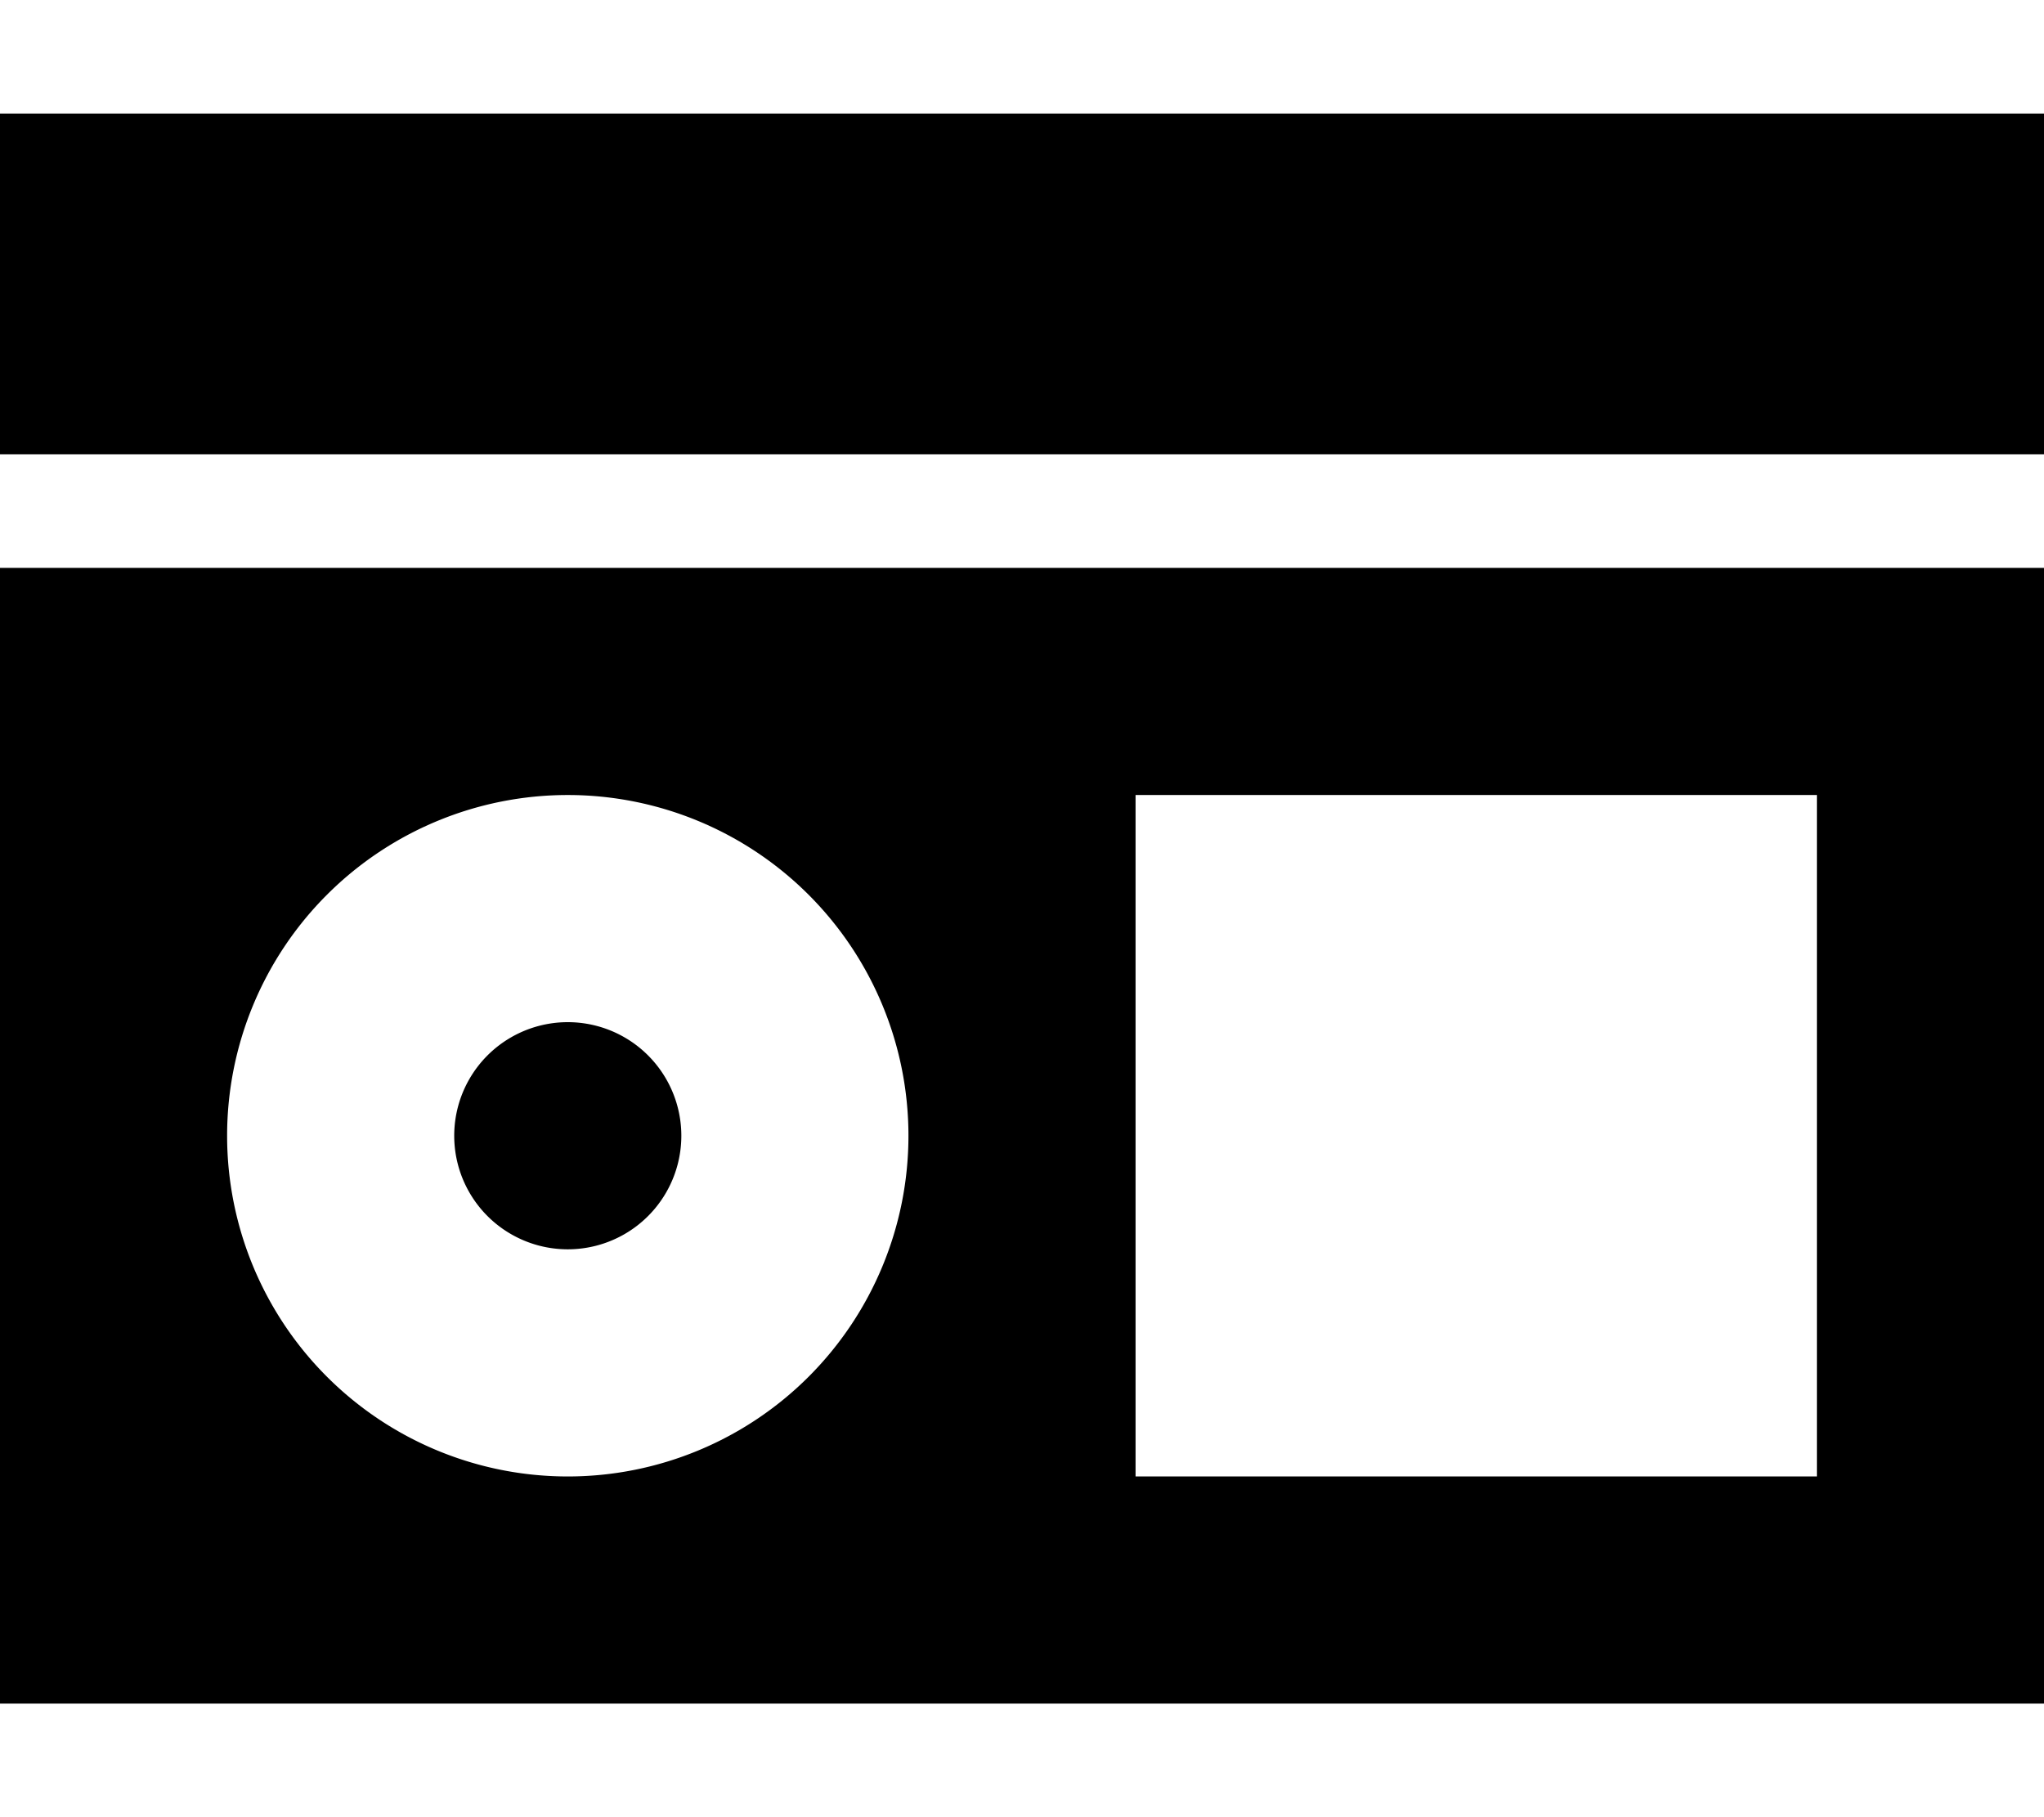 <svg xmlns="http://www.w3.org/2000/svg" viewBox="0 0 576 512"><!--! Font Awesome Pro 6.5.2 by @fontawesome - https://fontawesome.com License - https://fontawesome.com/license (Commercial License) Copyright 2024 Fonticons, Inc. --><path d="M576 32H0v96H576V32zm0 128H0V480H576V160zM192 320a32 32 0 1 0 -64 0 32 32 0 1 0 64 0zM64 320a96 96 0 1 1 192 0A96 96 0 1 1 64 320zm256-96H512V416H320V224z"/></svg>